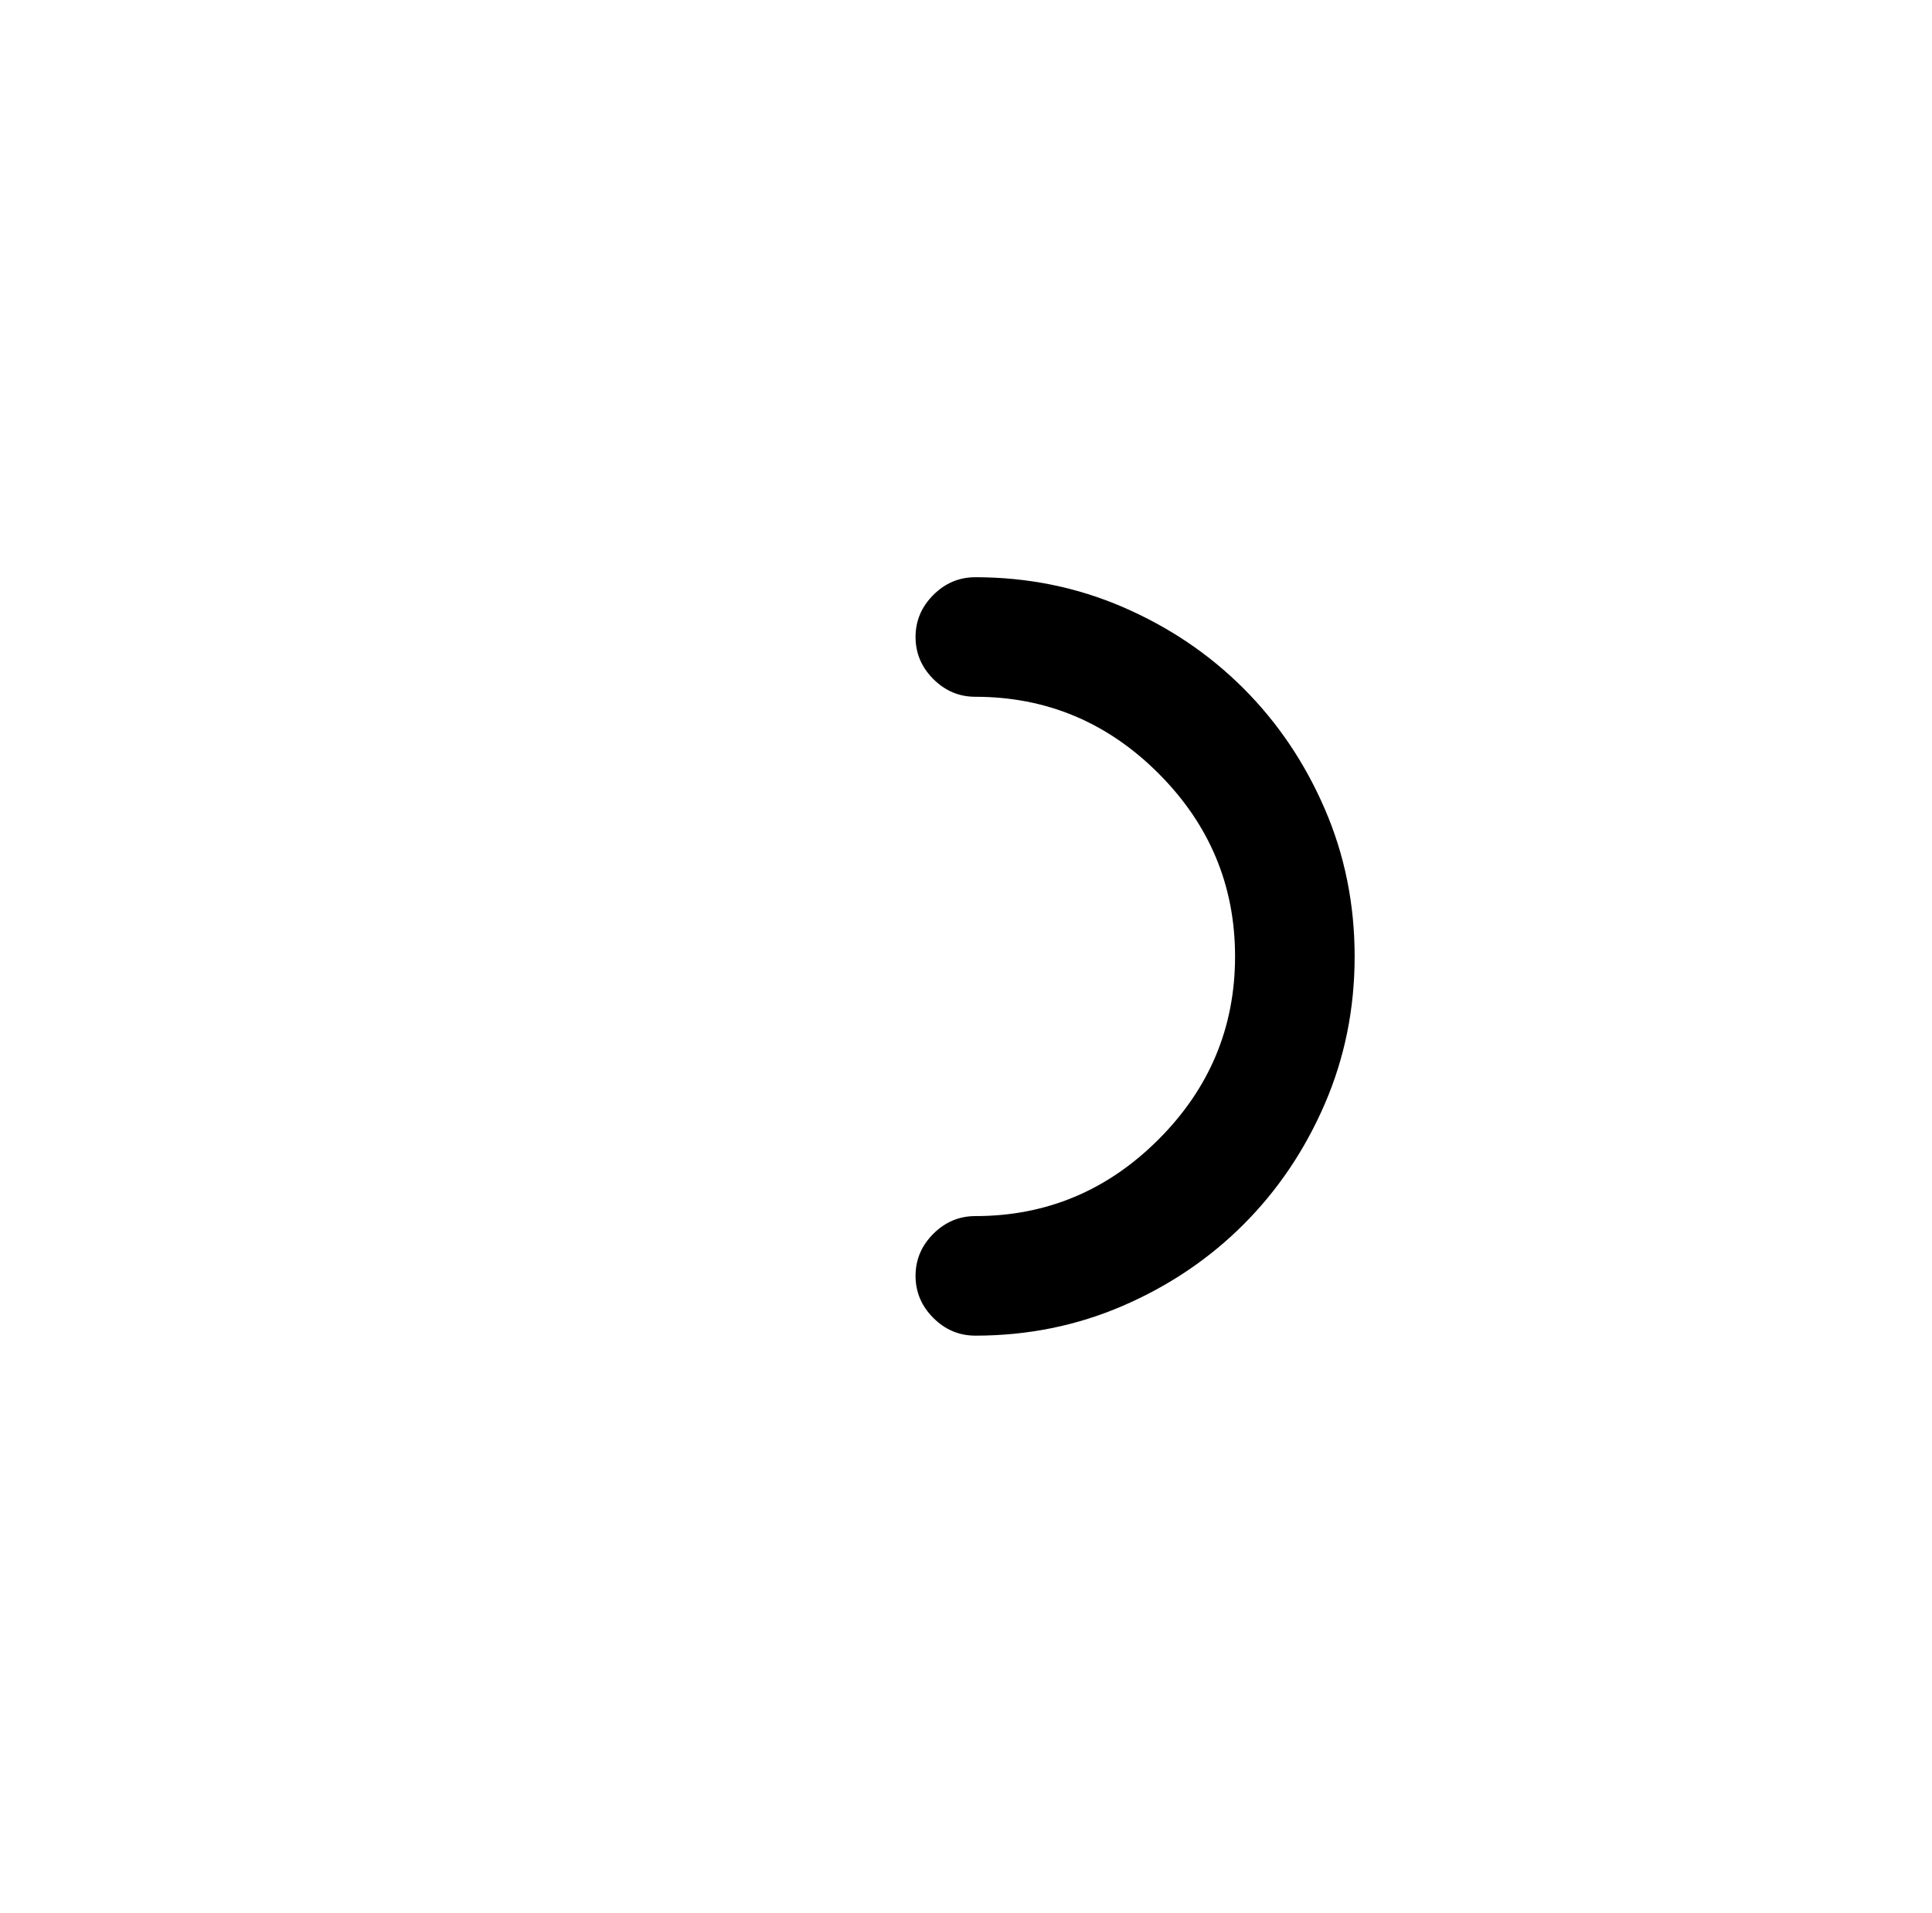 <?xml version="1.0" standalone="no"?>
<!DOCTYPE svg PUBLIC "-//W3C//DTD SVG 1.1//EN" "http://www.w3.org/Graphics/SVG/1.1/DTD/svg11.dtd" >
<svg xmlns="http://www.w3.org/2000/svg" xmlns:xlink="http://www.w3.org/1999/xlink" version="1.1" viewBox="-10 0 1034 1024">
   <path fill="currentColor"
d="M512 715q-13 0 -22.5 -9.5t-9.5 -22.5t9.5 -22.5t22.5 -9.5q57 0 98 -41t41 -98t-41 -98t-98 -41q-13 0 -22.5 -9.5t-9.5 -22.5t9.5 -22.5t22.5 -9.5q42 0 79 16t64.5 43.5t43.5 64.5t16 79t-16 79t-43.5 64.5t-64.5 43.5t-79 16z" />
</svg>

